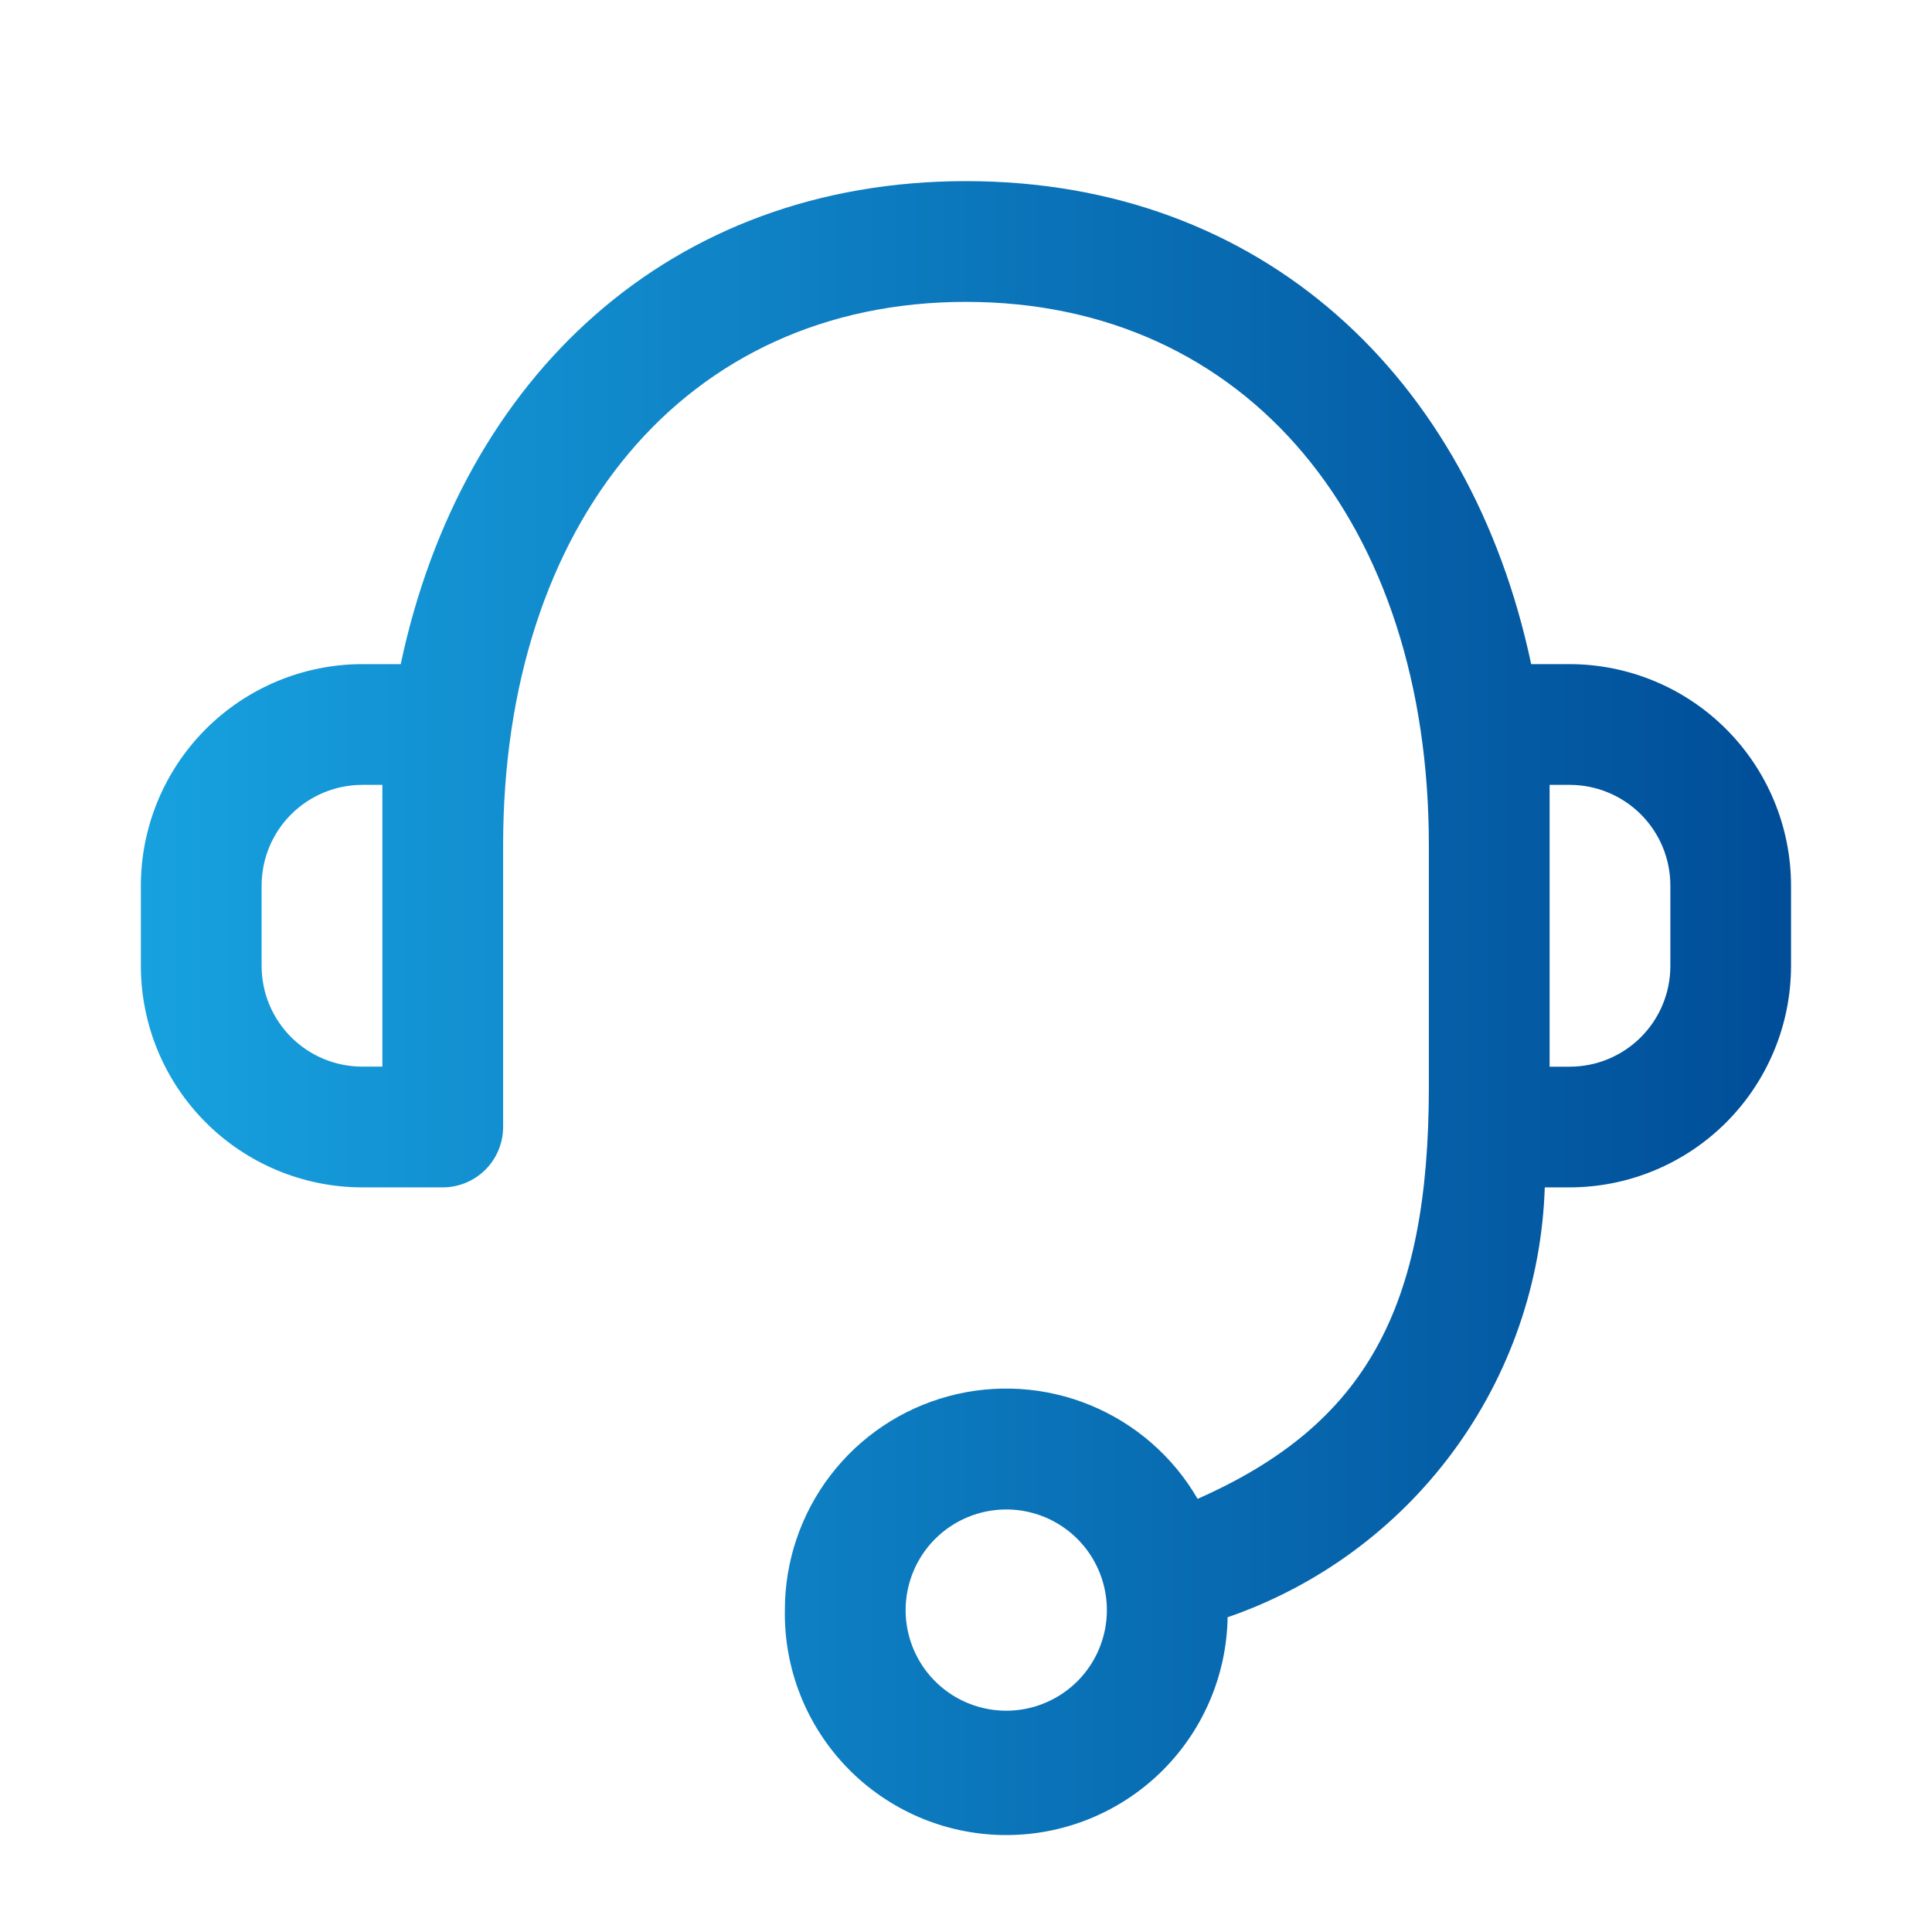 <svg width="92" height="92" viewBox="0 0 92 92" fill="none" xmlns="http://www.w3.org/2000/svg">
<g clip-path="url(#clip0_1553_6240)">
<path d="M37.375 76.671C37.372 74.352 38.135 72.097 39.544 70.255C40.953 68.414 42.931 67.088 45.17 66.485C47.409 65.882 49.784 66.033 51.928 66.917C54.072 67.801 55.865 69.367 57.028 71.373C65.04 67.838 68.041 62.292 68.041 51.75V40.25C68.041 24.947 59.413 14.375 46 14.375C32.587 14.375 23.958 24.951 23.958 40.25V53.667C23.957 54.429 23.654 55.16 23.115 55.699C22.576 56.237 21.845 56.541 21.083 56.542H17.25C14.455 56.539 11.777 55.428 9.8 53.452C7.824 51.477 6.712 48.798 6.708 46.004L6.708 42.17C6.711 39.375 7.823 36.695 9.799 34.718C11.775 32.742 14.454 31.629 17.25 31.625H19.082C21.984 17.936 31.916 8.625 46 8.625C60.083 8.625 70.012 17.936 72.913 31.625H74.746C77.54 31.629 80.219 32.741 82.195 34.717C84.171 36.693 85.284 39.372 85.287 42.167V46C85.284 48.795 84.173 51.474 82.197 53.451C80.22 55.427 77.541 56.539 74.746 56.542H73.561C73.413 61.082 71.89 65.47 69.193 69.126C66.496 72.781 62.752 75.531 58.458 77.012C58.413 79.808 57.259 82.471 55.25 84.416C53.241 86.361 50.542 87.428 47.746 87.383C44.95 87.338 42.287 86.183 40.342 84.175C38.397 82.166 37.329 79.466 37.375 76.671ZM43.125 76.671C43.125 77.618 43.406 78.545 43.932 79.333C44.459 80.121 45.207 80.735 46.083 81.097C46.958 81.46 47.922 81.555 48.851 81.37C49.781 81.185 50.634 80.729 51.305 80.059C51.975 79.389 52.431 78.535 52.616 77.605C52.801 76.676 52.706 75.712 52.343 74.837C51.981 73.961 51.366 73.213 50.578 72.686C49.791 72.16 48.864 71.879 47.916 71.879C46.646 71.88 45.428 72.385 44.529 73.283C43.631 74.182 43.126 75.4 43.125 76.671ZM73.791 50.795H74.746C76.017 50.795 77.236 50.291 78.135 49.392C79.035 48.494 79.54 47.275 79.541 46.004V42.17C79.541 40.899 79.037 39.68 78.138 38.781C77.24 37.882 76.021 37.376 74.75 37.375H73.791V50.795ZM12.458 42.17V46.004C12.46 47.274 12.966 48.491 13.864 49.389C14.762 50.286 15.98 50.791 17.25 50.792H18.208V37.375H17.25C15.979 37.376 14.76 37.882 13.861 38.781C12.963 39.68 12.458 40.899 12.458 42.17Z" fill="url(#paint0_linear_1553_6240)"/>
</g>
<defs>
<linearGradient id="paint0_linear_1553_6240" x1="6.708" y1="48.005" x2="85.287" y2="48.005" gradientUnits="userSpaceOnUse">
<stop stop-color="#17A1DF"/>
<stop offset="1" stop-color="#004D98"/>
</linearGradient>
<clipPath id="clip0_1553_6240">
<rect width="92" height="92" fill="white"/>
</clipPath>
</defs>
</svg>
